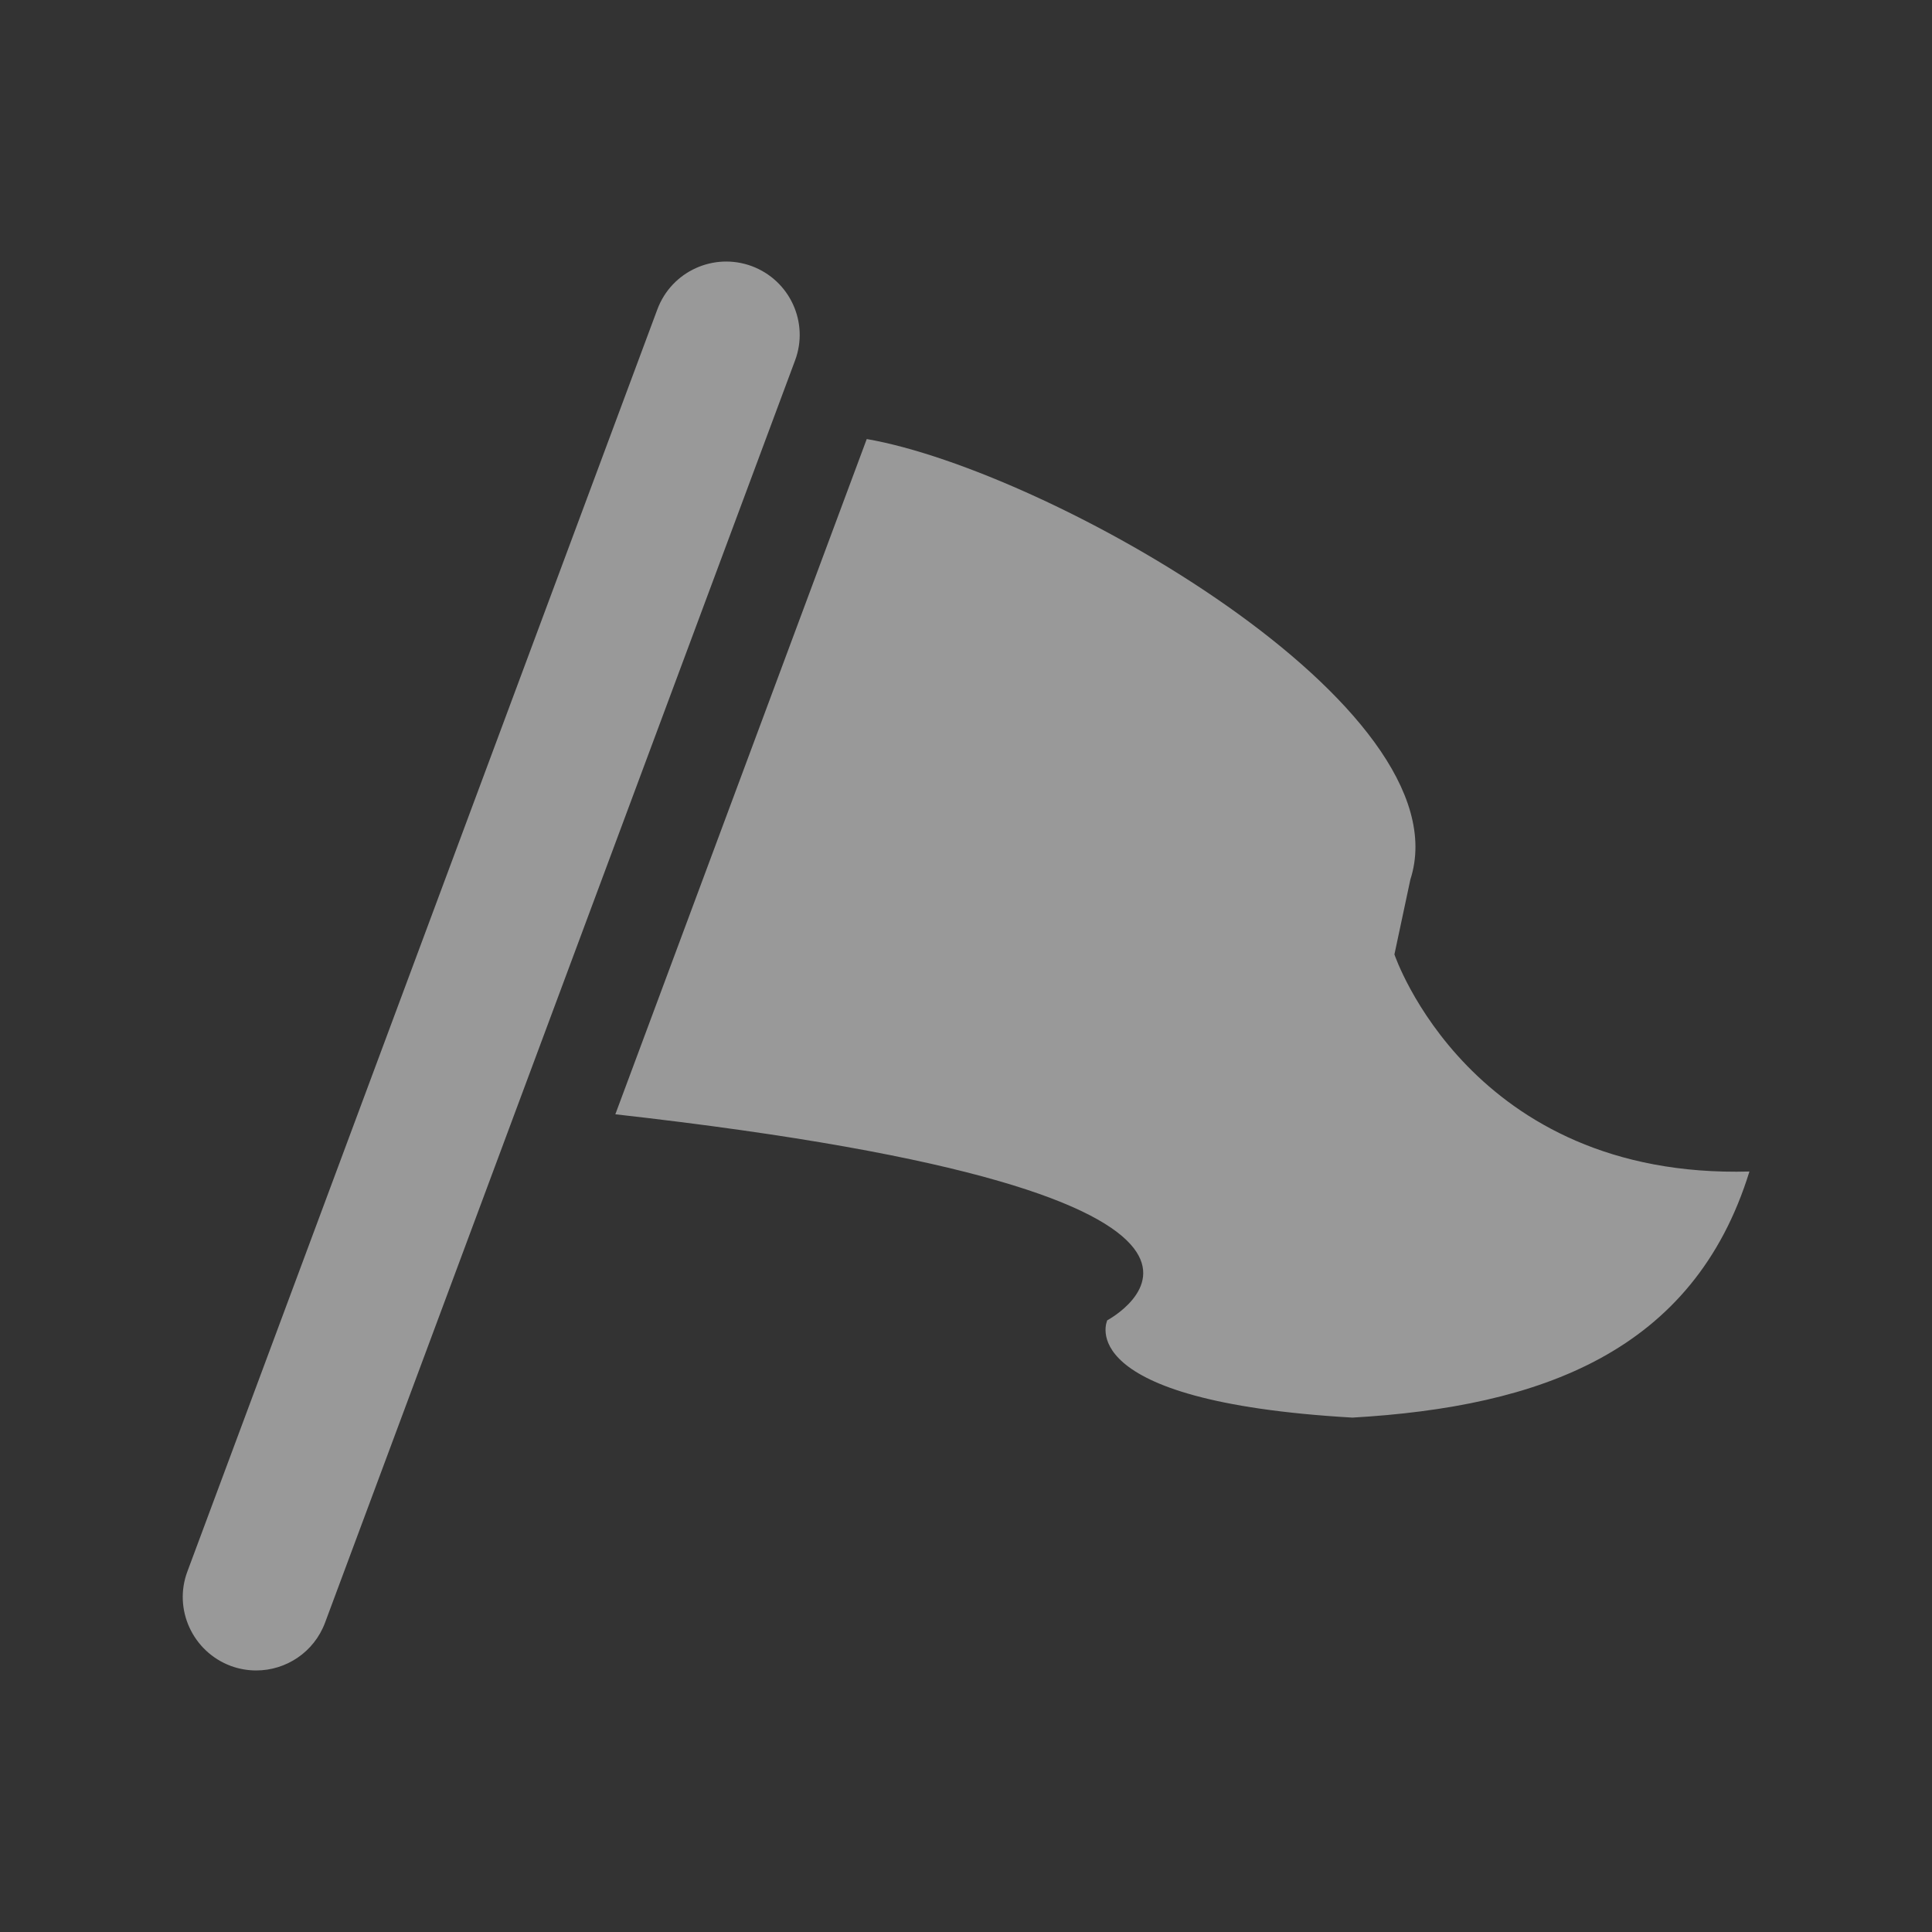 <?xml version="1.0" encoding="UTF-8"?><svg id="_レイヤー_1" xmlns="http://www.w3.org/2000/svg" viewBox="0 0 80 80"><rect x="0" y="0" width="80" height="80" fill="#333333" stroke="none"/><defs><style>.cls-1{fill:#fff;}.cls-2{opacity:.5;}</style></defs><g class="cls-2"><path class="cls-1" d="m35.89,18.18c7.52,1.3,24.82,11.09,22.51,18.24l-.66,3.1s3.13,9.31,14.7,8.99c-2.31,7.48-8.66,9.74-16.44,10.19-11.74-.68-10.15-4.03-10.15-4.03,0,0,9.69-5.15-20.37-8.53l10.41-27.96Z"/><path class="cls-1" d="m10.61,69.17c-.35,0-.71-.06-1.06-.19-1.57-.59-2.38-2.34-1.79-3.91L27.22,12.81c.59-1.58,2.34-2.37,3.91-1.79,1.58.59,2.38,2.34,1.79,3.91l-19.46,52.26c-.46,1.23-1.62,1.98-2.85,1.98Z"/></g></svg>